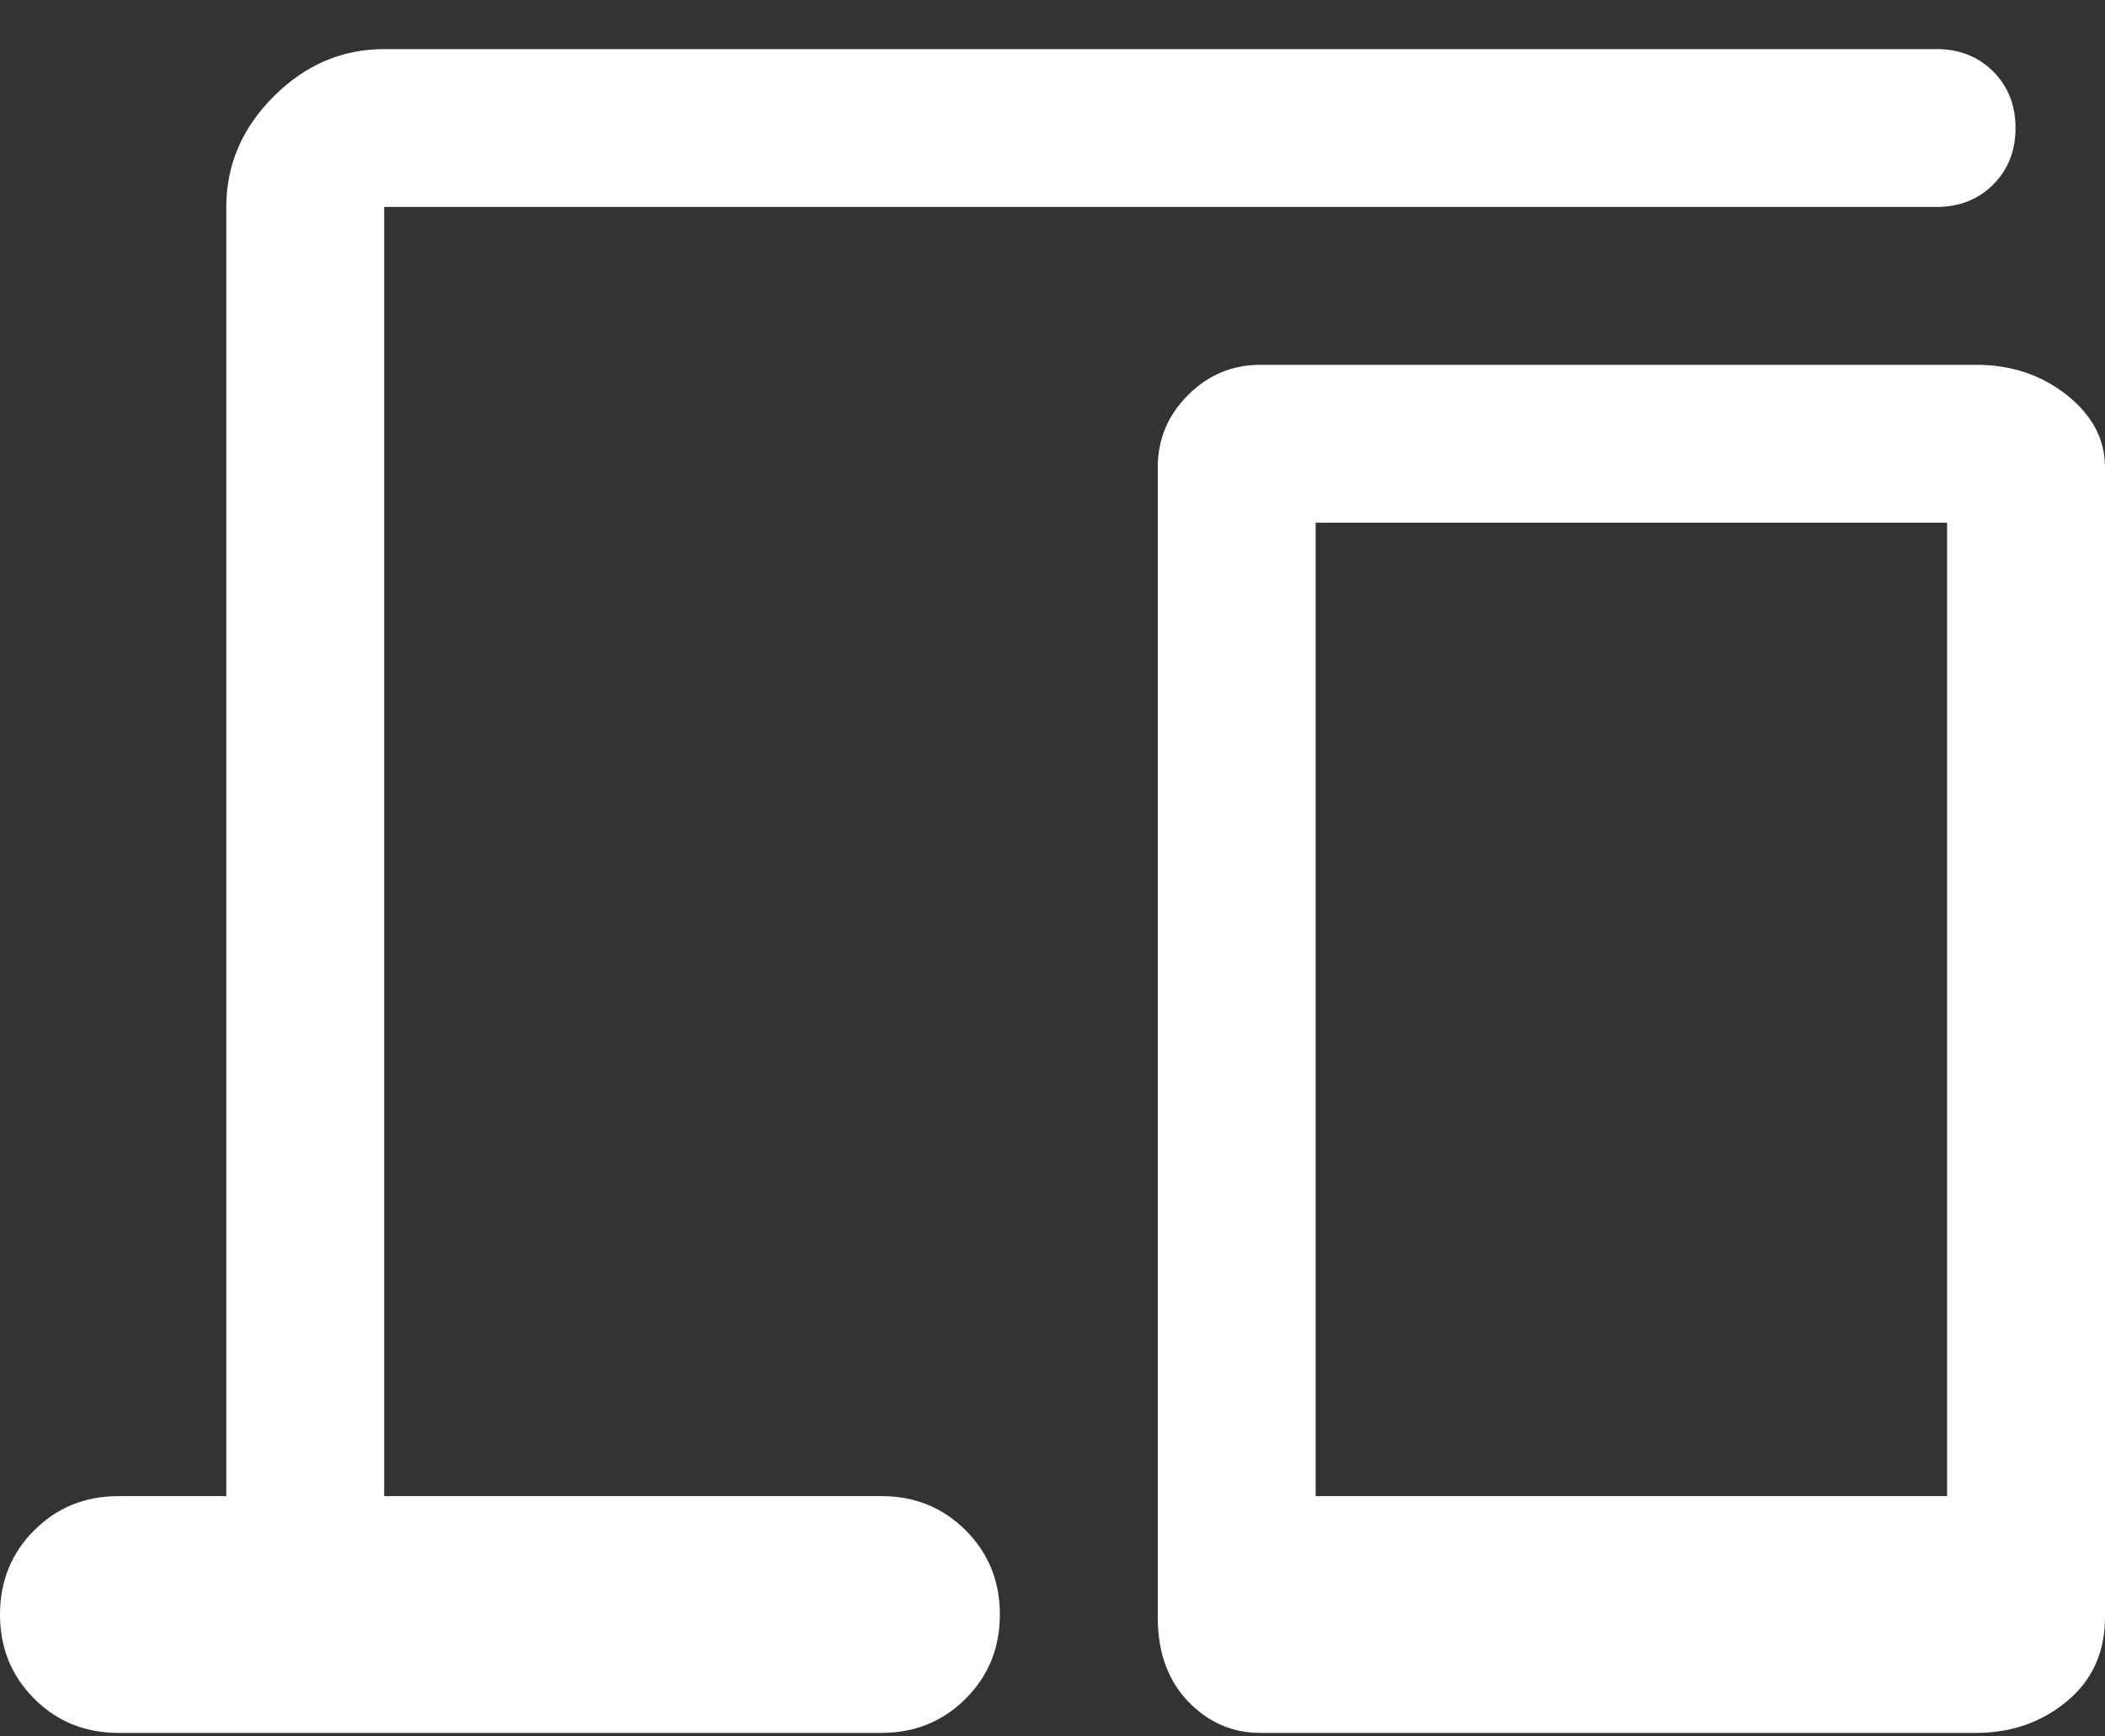 <?xml version="1.0" encoding="UTF-8"?>
<svg width="40px" height="33px" viewBox="0 0 40 33" version="1.1" xmlns="http://www.w3.org/2000/svg" xmlns:xlink="http://www.w3.org/1999/xlink">
    <rect x="0" y="0" width="40" height="33" fill="#333333" stroke="none"/>
    <title>devices_FILL0_wght400_GRAD0_opsz48</title>
    <g id="Page-1" stroke="none" stroke-width="1" fill="none" fill-rule="evenodd">
        <g id="devices_FILL0_wght400_GRAD0_opsz48" transform="translate(0, 0.933)" fill="#FFFFFF" fill-rule="nonzero">
            <path d="M4.3,27.5 L4.3,3 C4.3,2.2 4.6,1.5 5.2,0.9 C5.8,0.3 6.5,0 7.3,0 L36.8,0 C37.233,0 37.592,0.142 37.875,0.425 C38.158,0.708 38.3,1.067 38.3,1.5 C38.3,1.933 38.158,2.292 37.875,2.575 C37.592,2.858 37.233,3 36.8,3 L7.3,3 L7.3,27.5 L16.75,27.5 C17.383,27.5 17.917,27.717 18.35,28.15 C18.783,28.583 19,29.117 19,29.75 C19,30.383 18.783,30.917 18.35,31.35 C17.917,31.783 17.383,32 16.75,32 L2.25,32 C1.617,32 1.083,31.783 0.65,31.35 C0.217,30.917 0,30.383 0,29.75 C0,29.117 0.217,28.583 0.65,28.15 C1.083,27.717 1.617,27.5 2.25,27.5 L4.3,27.5 Z M23.95,32 C23.417,32 22.958,31.8 22.575,31.4 C22.192,31 22,30.467 22,29.8 L22,7.95 C22,7.417 22.192,6.958 22.575,6.575 C22.958,6.192 23.417,6 23.95,6 L37.55,6 C38.217,6 38.792,6.192 39.275,6.575 C39.758,6.958 40,7.417 40,7.95 L40,29.8 C40,30.467 39.758,31 39.275,31.4 C38.792,31.8 38.217,32 37.55,32 L23.95,32 Z M25,27.5 L37,27.5 L37,9 L25,9 L25,27.5 Z" id="Shape"></path>
        </g>
    </g>
</svg>